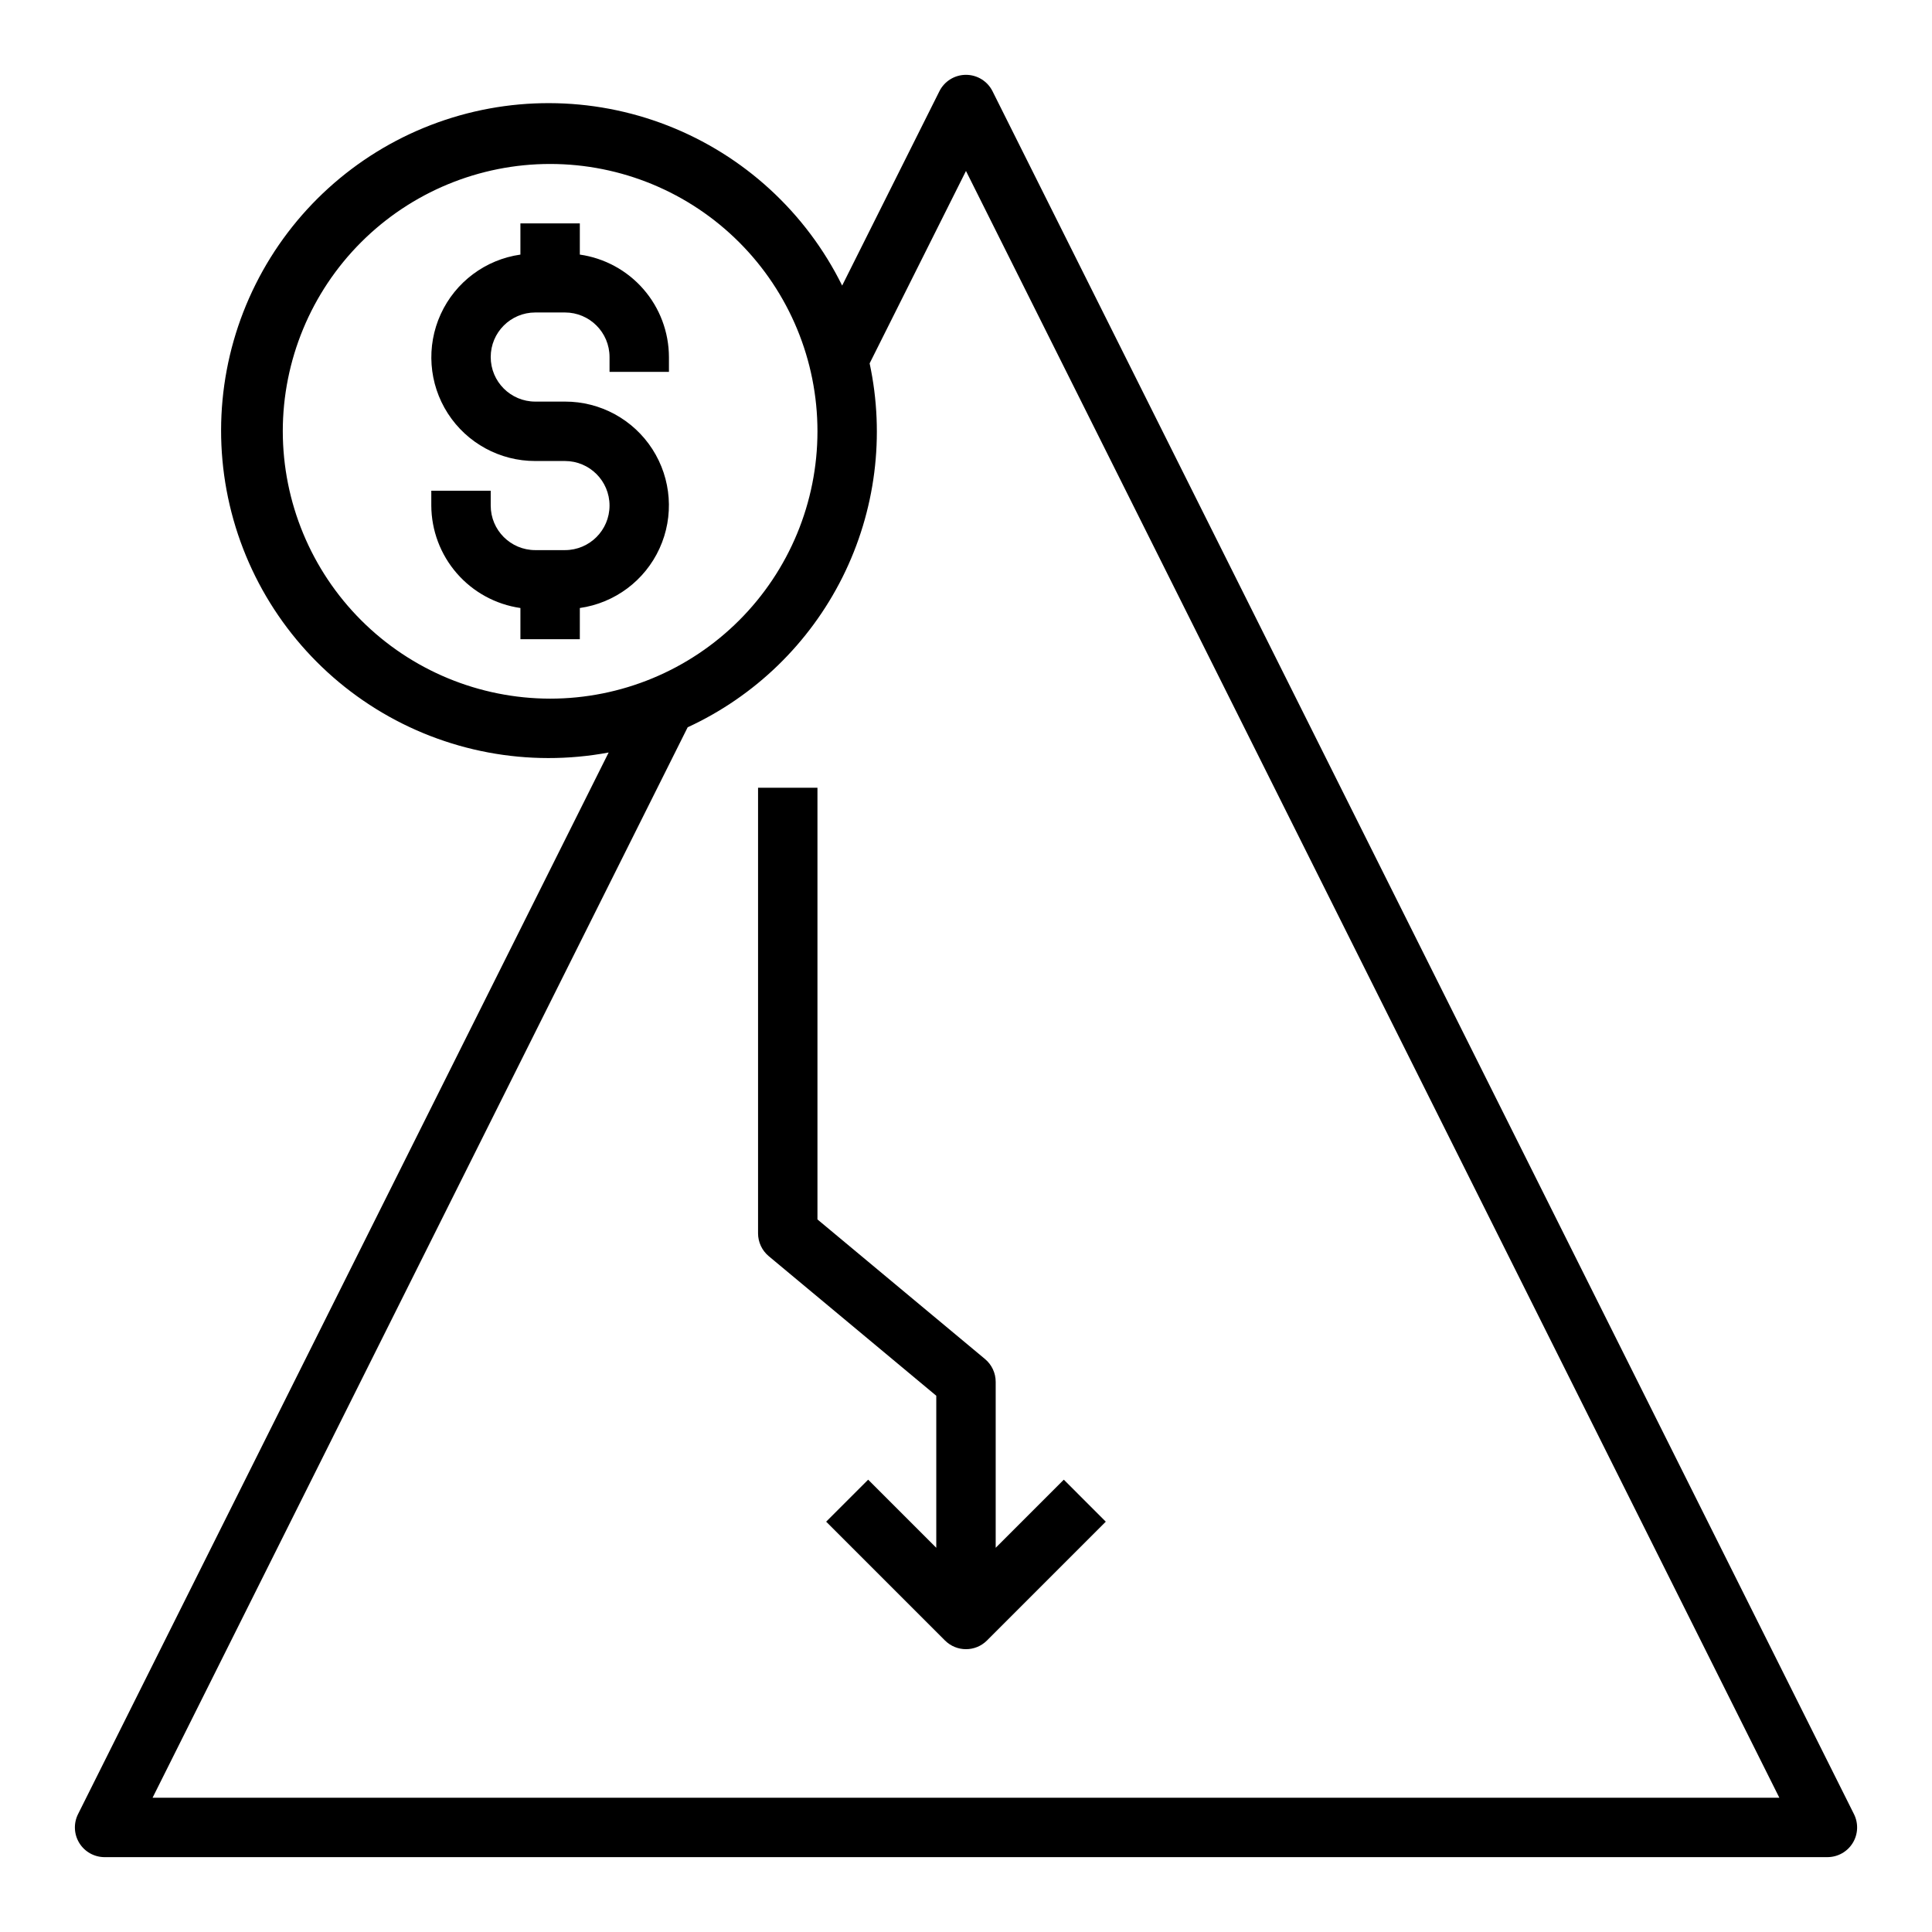 <?xml version="1.0" encoding="UTF-8"?>
<!-- Uploaded to: SVG Repo, www.svgrepo.com, Generator: SVG Repo Mixer Tools -->
<svg fill="#000000" width="800px" height="800px" version="1.1" viewBox="144 144 512 512" xmlns="http://www.w3.org/2000/svg">
 <g>
  <path d="m297.66 211.47v-8.273h-15.746v8.273c-9.27 1.32-17.23 7.273-21.121 15.789-3.891 8.52-3.18 18.434 1.891 26.309 5.07 7.871 13.801 12.621 23.168 12.605h7.871c6.519 0 11.809 5.285 11.809 11.805 0 6.523-5.289 11.809-11.809 11.809h-7.871c-6.523 0-11.809-5.285-11.809-11.809v-3.934h-15.746v3.938-0.004c0.031 6.606 2.43 12.98 6.766 17.965 4.332 4.984 10.316 8.242 16.852 9.188v8.273h15.742l0.004-8.273c9.27-1.324 17.23-7.273 21.121-15.793 3.891-8.516 3.176-18.43-1.895-26.305s-13.801-12.625-23.164-12.605h-7.871c-6.523 0-11.809-5.285-11.809-11.809 0-6.519 5.285-11.809 11.809-11.809h7.871c6.519 0 11.809 5.289 11.809 11.809v3.938h15.742v-3.938c-0.02-6.606-2.414-12.988-6.75-17.973-4.336-4.984-10.324-8.242-16.863-9.176z"/>
  <path d="m171.71 636.16h456.58c2.727-0.004 5.258-1.414 6.691-3.734 1.434-2.32 1.562-5.219 0.344-7.656l-228.29-456.58c-1.332-2.672-4.059-4.359-7.043-4.359-2.988 0-5.715 1.688-7.047 4.359l-25.766 51.492c-9.586-19.406-26.078-34.531-46.238-42.406-20.16-7.871-42.539-7.926-62.738-0.152s-36.766 22.816-46.445 42.176c-9.684 19.355-11.781 41.633-5.883 62.461 5.898 20.824 19.367 38.695 37.758 50.102 18.395 11.41 40.387 15.531 61.664 11.559l-140.62 281.35c-1.219 2.438-1.09 5.336 0.344 7.656 1.434 2.32 3.969 3.731 6.695 3.734zm47.23-377.86c0-18.789 7.465-36.809 20.75-50.098 13.289-13.285 31.309-20.75 50.098-20.75 18.793 0 36.812 7.465 50.098 20.75 13.289 13.289 20.75 31.309 20.75 50.098 0 18.793-7.461 36.812-20.75 50.098-13.285 13.289-31.305 20.75-50.098 20.75-18.781-0.02-36.793-7.488-50.074-20.773-13.281-13.281-20.754-31.289-20.773-50.074zm107.3 78.438c17.793-8.215 32.258-22.234 41.023-39.762 8.762-17.527 11.305-37.516 7.199-56.68l25.531-50.992 215.55 431.11h-431.11z"/>
  <path d="m425.92 536.13-18.051 18.051v-43.973c0-2.336-1.035-4.551-2.828-6.047l-44.406-36.996v-114.4h-15.742v118.08c0 2.332 1.035 4.547 2.824 6.043l44.406 37v40.289l-18.051-18.051-11.133 11.133 31.488 31.488h0.004c3.074 3.07 8.055 3.07 11.129 0l31.488-31.488z"/>
 </g>
</svg>